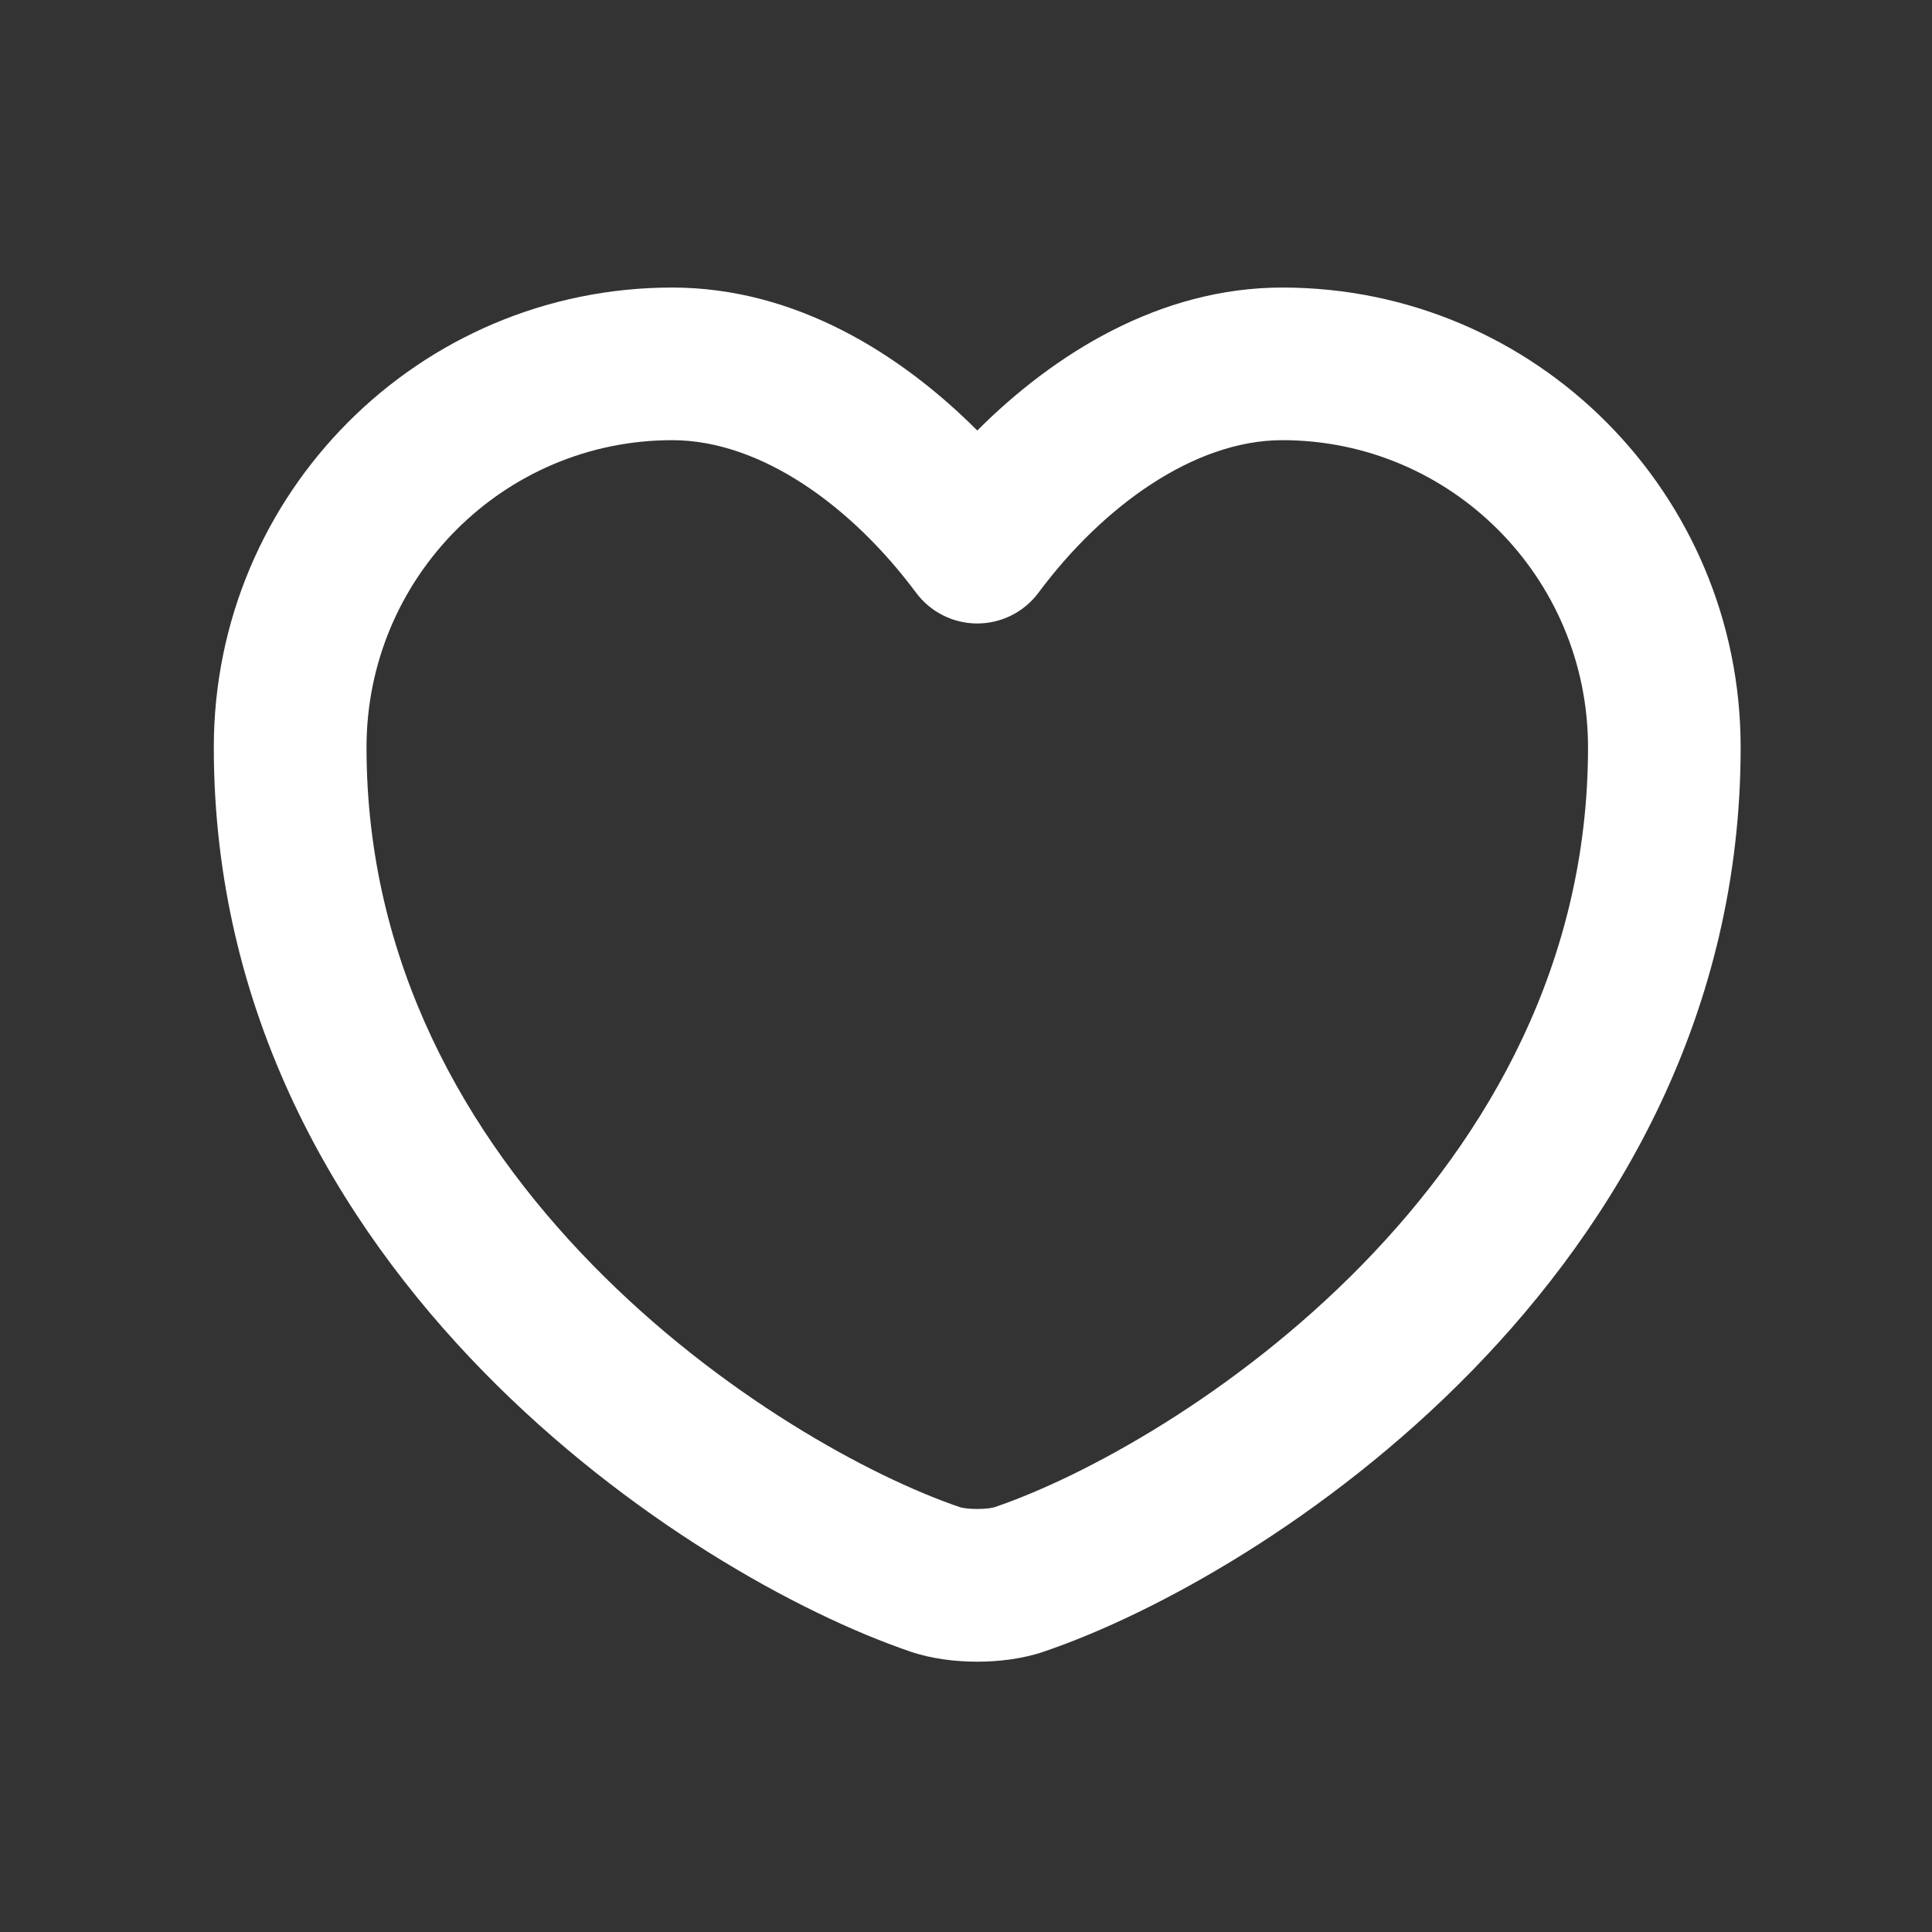 <svg width="24" height="24" viewBox="0 0 24 24" fill="none" xmlns="http://www.w3.org/2000/svg">
<rect x="0" y="0" width="24" height="24" fill="#333333" stroke="none"/>
<g id="Icon/Heart">
<path id="Icon" fill-rule="evenodd" clip-rule="evenodd" d="M8.35 5.468C6.257 5.468 4.553 7.172 4.553 9.285C4.553 11.953 5.784 14.1 7.358 15.71C8.942 17.331 10.815 18.344 11.917 18.72L11.926 18.723L11.926 18.723C11.925 18.723 11.946 18.729 11.991 18.736C12.033 18.742 12.085 18.745 12.14 18.745C12.195 18.745 12.246 18.742 12.289 18.736C12.333 18.729 12.354 18.723 12.354 18.723L12.363 18.72L12.363 18.72C13.465 18.344 15.337 17.331 16.922 15.71C18.495 14.1 19.727 11.953 19.727 9.285C19.727 7.172 18.023 5.468 15.93 5.468C14.828 5.468 13.692 6.298 12.901 7.362C12.722 7.603 12.44 7.745 12.14 7.745C11.84 7.745 11.558 7.603 11.379 7.362C10.587 6.297 9.459 5.468 8.35 5.468ZM2.656 9.285C2.656 6.131 5.203 3.572 8.35 3.572C9.882 3.572 11.192 4.398 12.14 5.348C13.091 4.397 14.405 3.572 15.93 3.572C19.077 3.572 21.623 6.131 21.623 9.285C21.623 12.585 20.089 15.182 18.279 17.035C16.481 18.875 14.353 20.044 12.979 20.513C12.702 20.61 12.398 20.642 12.14 20.642C11.882 20.642 11.577 20.61 11.301 20.514C9.927 20.044 7.799 18.875 6.001 17.035C4.19 15.182 2.656 12.585 2.656 9.285Z" fill="#FFFFFF"/>
</g>
</svg>
